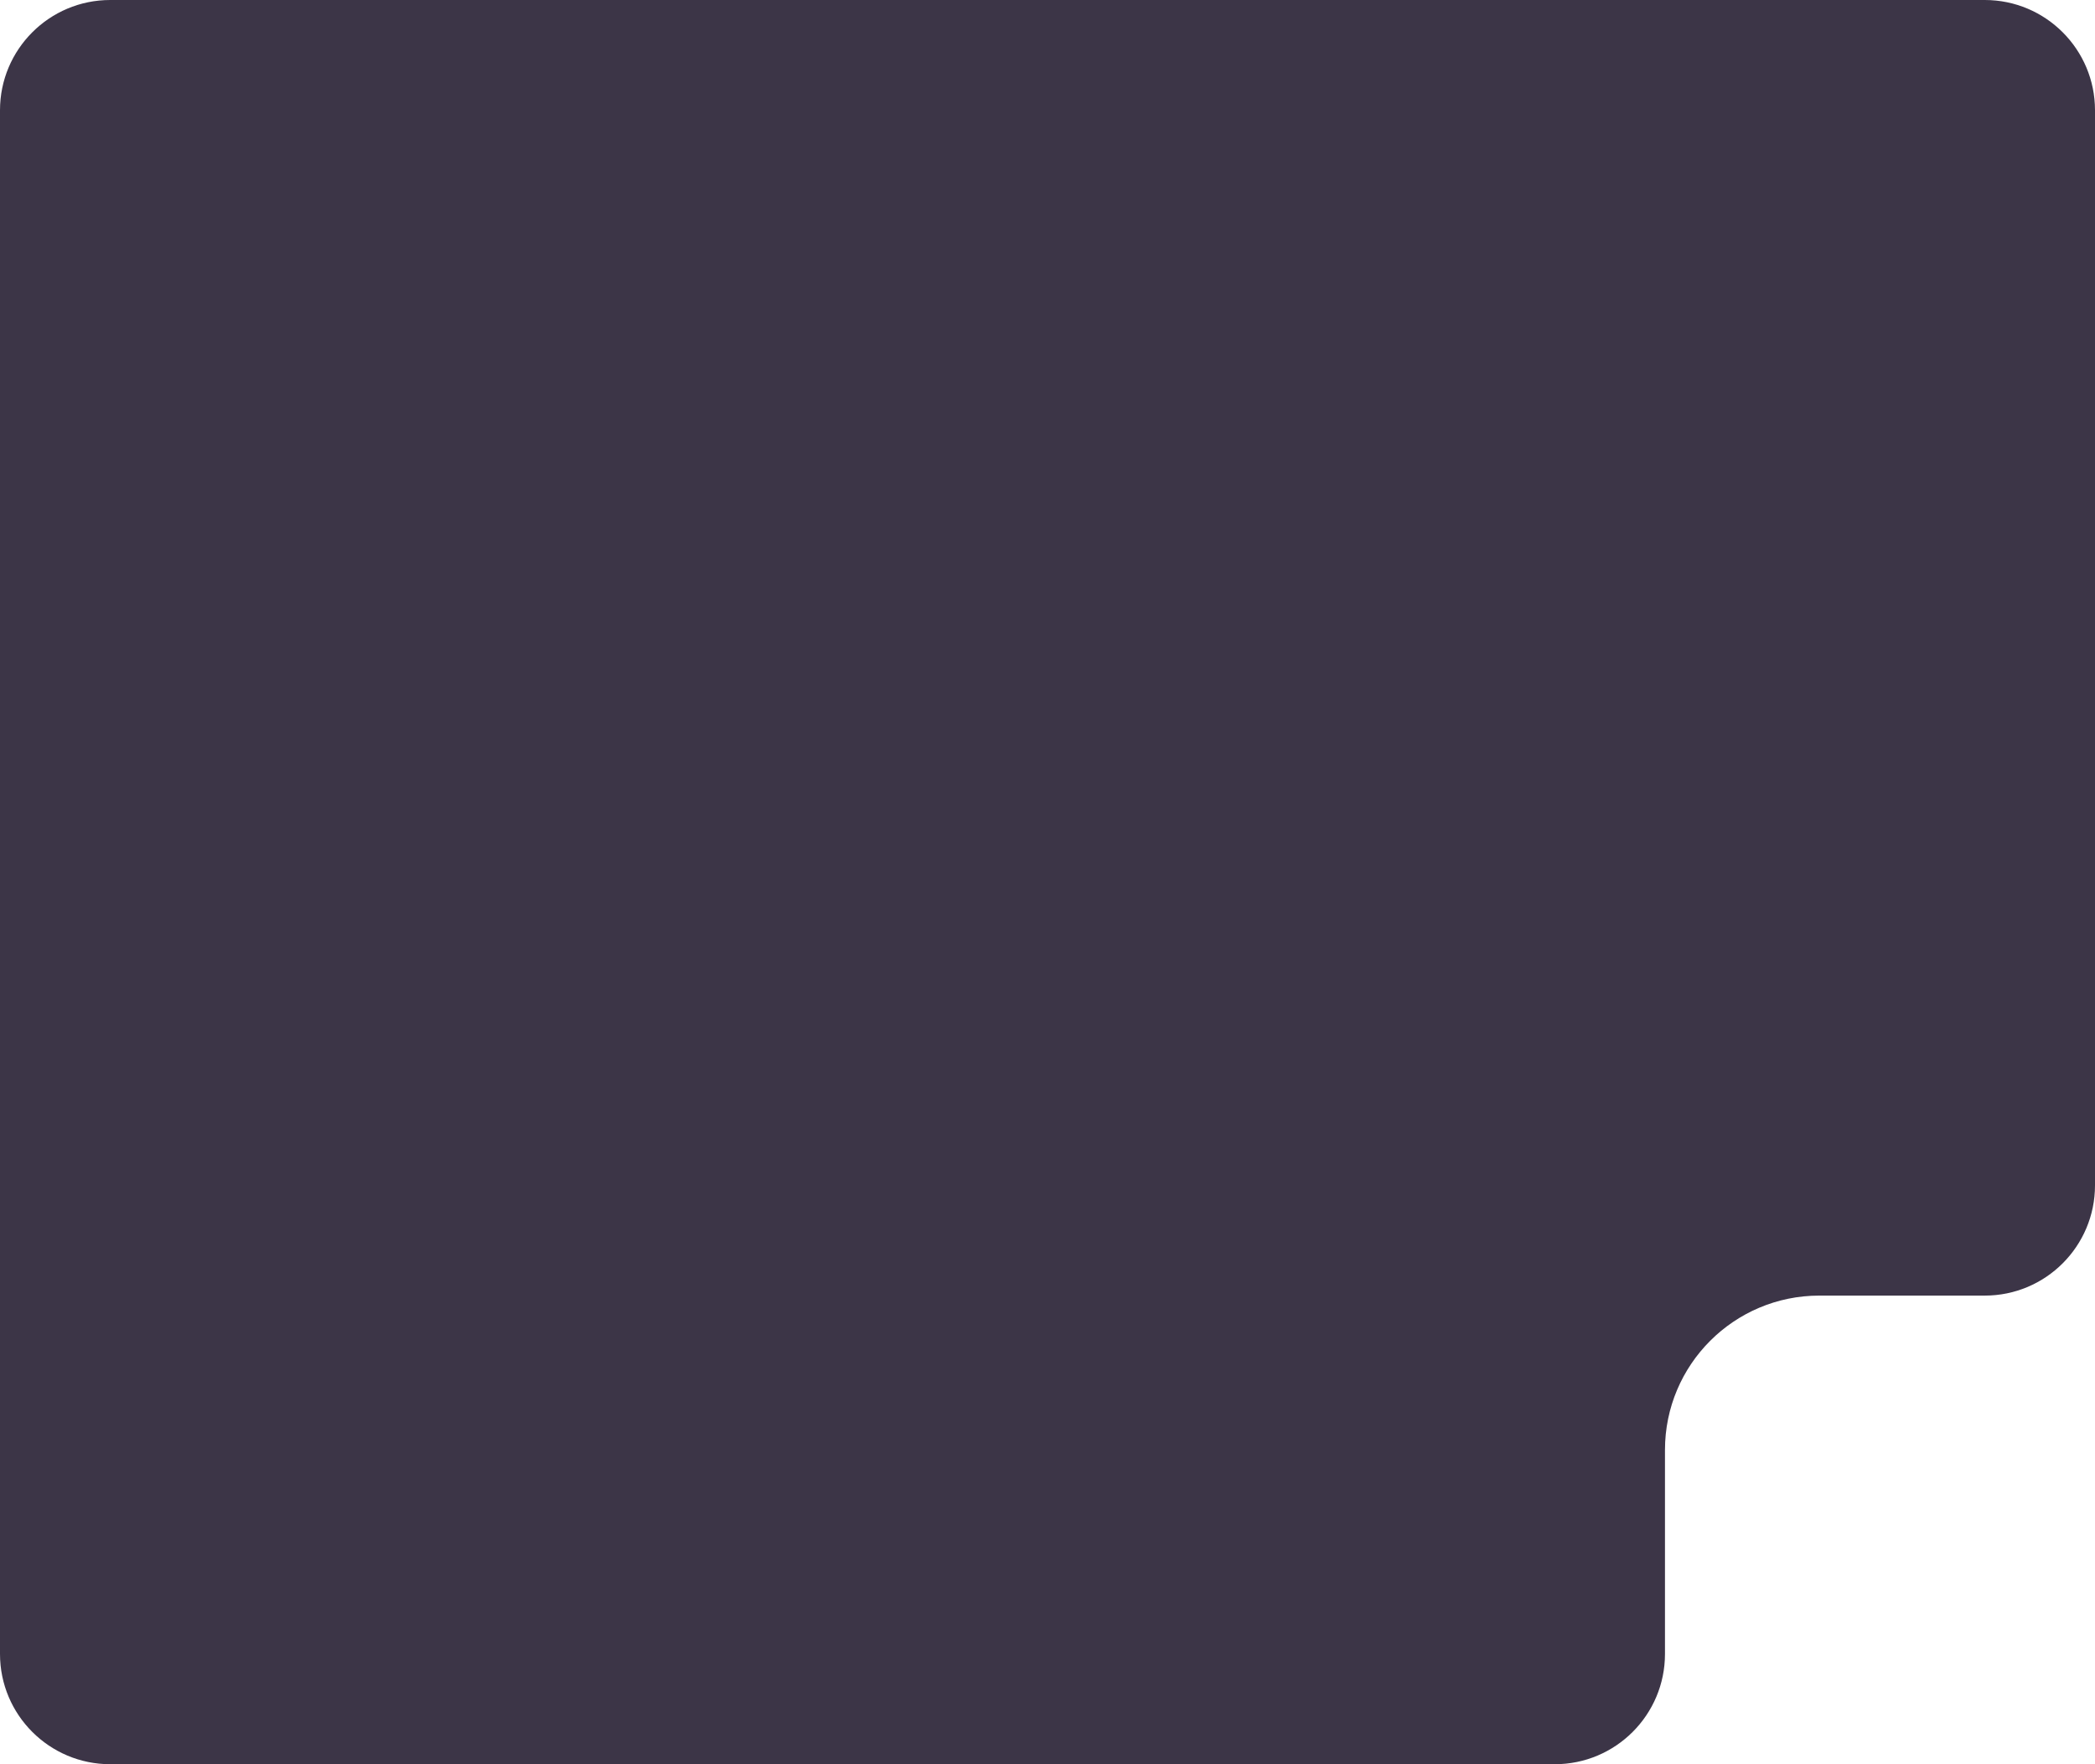 <?xml version="1.0" encoding="UTF-8"?> <svg xmlns="http://www.w3.org/2000/svg" width="380" height="320" viewBox="0 0 380 320" fill="none"> <path fill-rule="evenodd" clip-rule="evenodd" d="M20 0C8.954 0 0 8.954 0 20V194V215V300C0 311.046 8.954 320 20 320H282C293.046 320 302 311.046 302 300V268V267V263C302 247.536 314.536 235 330 235H332H360C371.046 235 380 226.046 380 215V20C380 8.954 371.046 0 360 0H20Z" fill="#3C3547"></path> </svg> 
